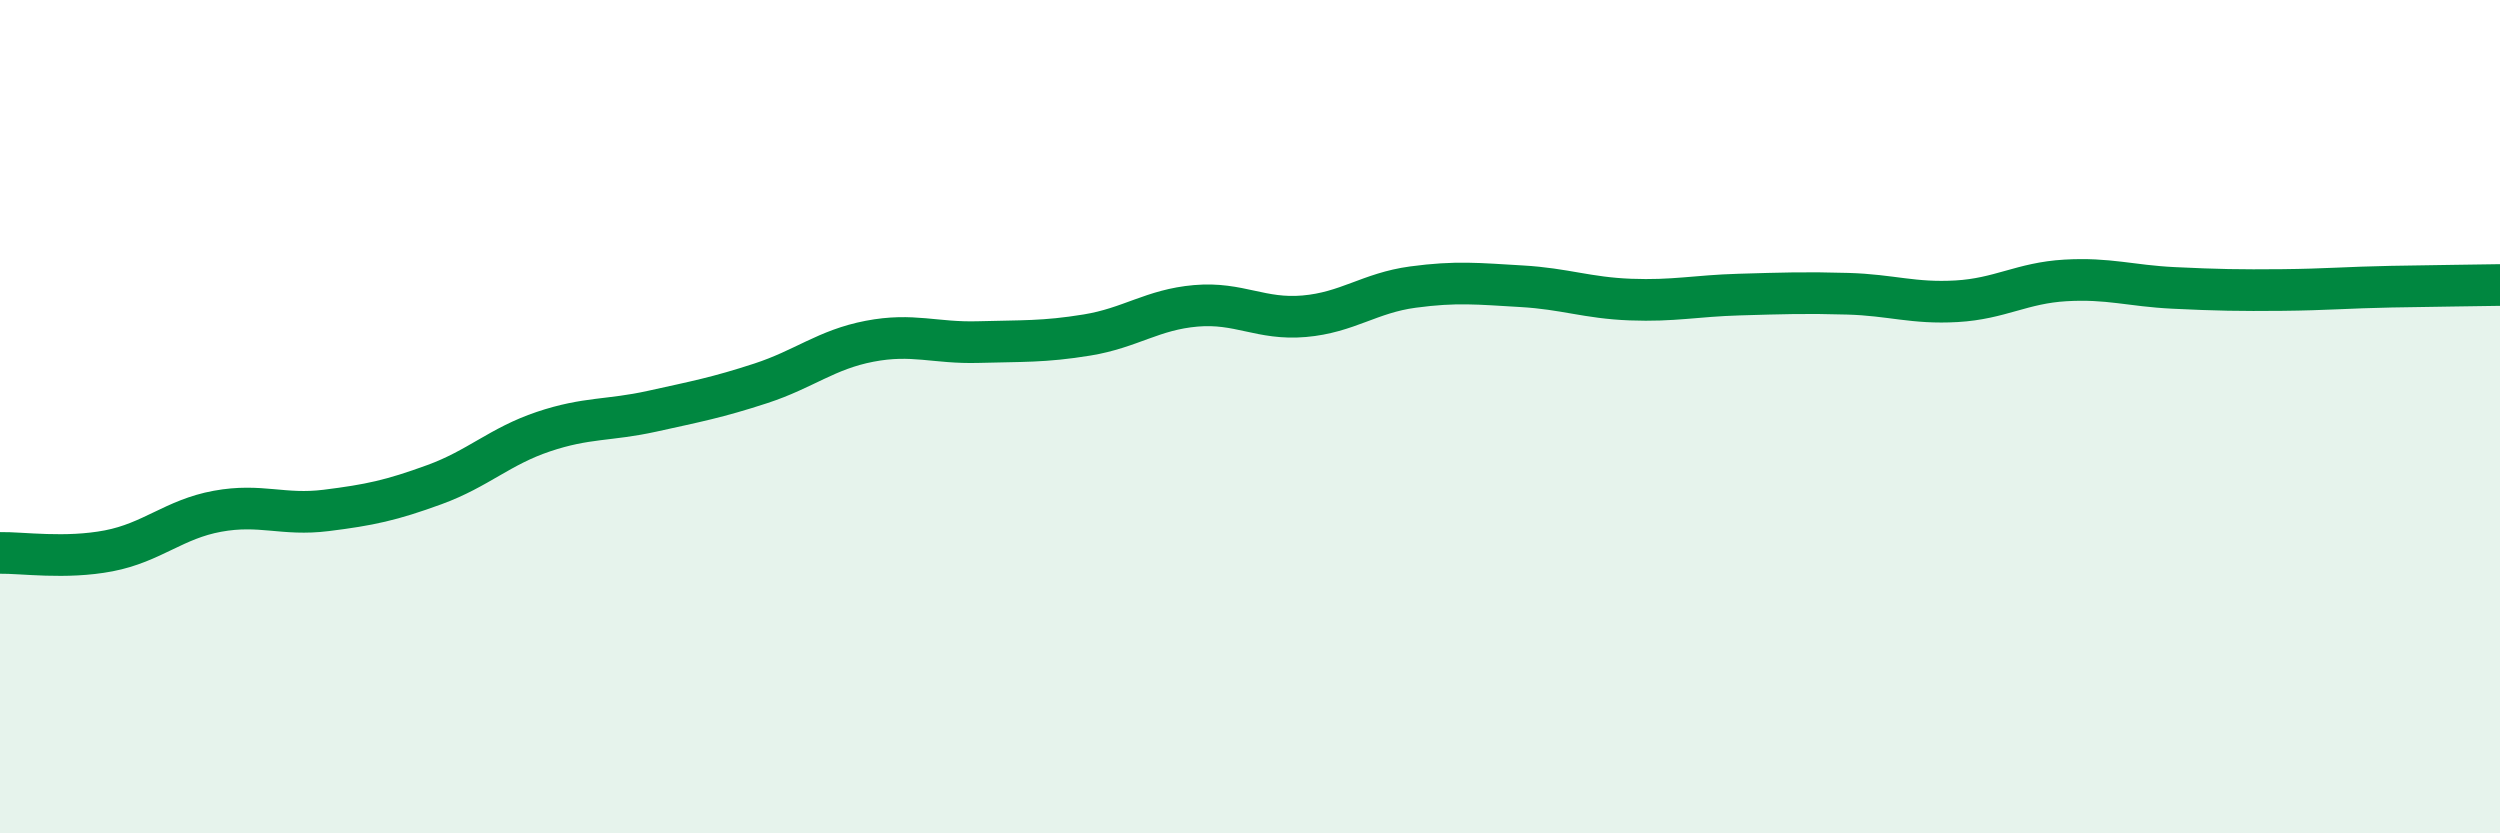 
    <svg width="60" height="20" viewBox="0 0 60 20" xmlns="http://www.w3.org/2000/svg">
      <path
        d="M 0,13.27 C 0.52,13.26 1.57,13.42 2.61,13.22 C 3.65,13.02 4.18,12.46 5.22,12.27 C 6.26,12.08 6.79,12.38 7.83,12.25 C 8.87,12.12 9.39,12.01 10.43,11.63 C 11.47,11.25 12,10.71 13.04,10.36 C 14.08,10.01 14.61,10.1 15.65,9.87 C 16.69,9.64 17.22,9.54 18.26,9.2 C 19.3,8.86 19.83,8.39 20.87,8.19 C 21.91,7.99 22.44,8.24 23.48,8.21 C 24.52,8.18 25.05,8.21 26.09,8.04 C 27.13,7.87 27.66,7.43 28.7,7.34 C 29.74,7.25 30.26,7.68 31.3,7.59 C 32.34,7.5 32.87,7.03 33.91,6.89 C 34.95,6.75 35.48,6.81 36.52,6.87 C 37.56,6.93 38.09,7.15 39.13,7.19 C 40.17,7.23 40.7,7.1 41.74,7.07 C 42.78,7.04 43.31,7.02 44.35,7.05 C 45.39,7.08 45.92,7.29 46.96,7.23 C 48,7.17 48.53,6.79 49.57,6.73 C 50.61,6.67 51.13,6.86 52.17,6.91 C 53.21,6.96 53.74,6.97 54.78,6.96 C 55.82,6.95 56.35,6.9 57.39,6.88 C 58.43,6.86 59.48,6.85 60,6.84L60 20L0 20Z"
        fill="#008740"
        opacity="0.1"
        stroke-linecap="round"
        stroke-linejoin="round"
      />
      <path
        d="M 0,13.27 C 0.52,13.26 1.57,13.42 2.61,13.22 C 3.65,13.02 4.18,12.46 5.22,12.27 C 6.26,12.08 6.79,12.38 7.83,12.25 C 8.87,12.12 9.39,12.01 10.43,11.63 C 11.47,11.25 12,10.71 13.04,10.36 C 14.08,10.01 14.61,10.1 15.65,9.87 C 16.69,9.64 17.22,9.54 18.26,9.2 C 19.3,8.86 19.83,8.39 20.87,8.19 C 21.91,7.99 22.44,8.24 23.48,8.21 C 24.52,8.18 25.05,8.21 26.09,8.04 C 27.13,7.87 27.66,7.43 28.7,7.34 C 29.74,7.25 30.26,7.68 31.3,7.59 C 32.34,7.5 32.87,7.03 33.91,6.89 C 34.95,6.75 35.48,6.81 36.52,6.87 C 37.56,6.93 38.09,7.15 39.13,7.19 C 40.17,7.23 40.7,7.1 41.74,7.07 C 42.78,7.04 43.31,7.02 44.35,7.05 C 45.39,7.08 45.92,7.29 46.96,7.23 C 48,7.17 48.53,6.79 49.57,6.73 C 50.61,6.67 51.13,6.86 52.17,6.91 C 53.21,6.96 53.74,6.97 54.78,6.96 C 55.82,6.95 56.35,6.9 57.39,6.88 C 58.43,6.86 59.48,6.85 60,6.84"
        stroke="#008740"
        stroke-width="1"
        fill="none"
        stroke-linecap="round"
        stroke-linejoin="round"
      />
    </svg>
  